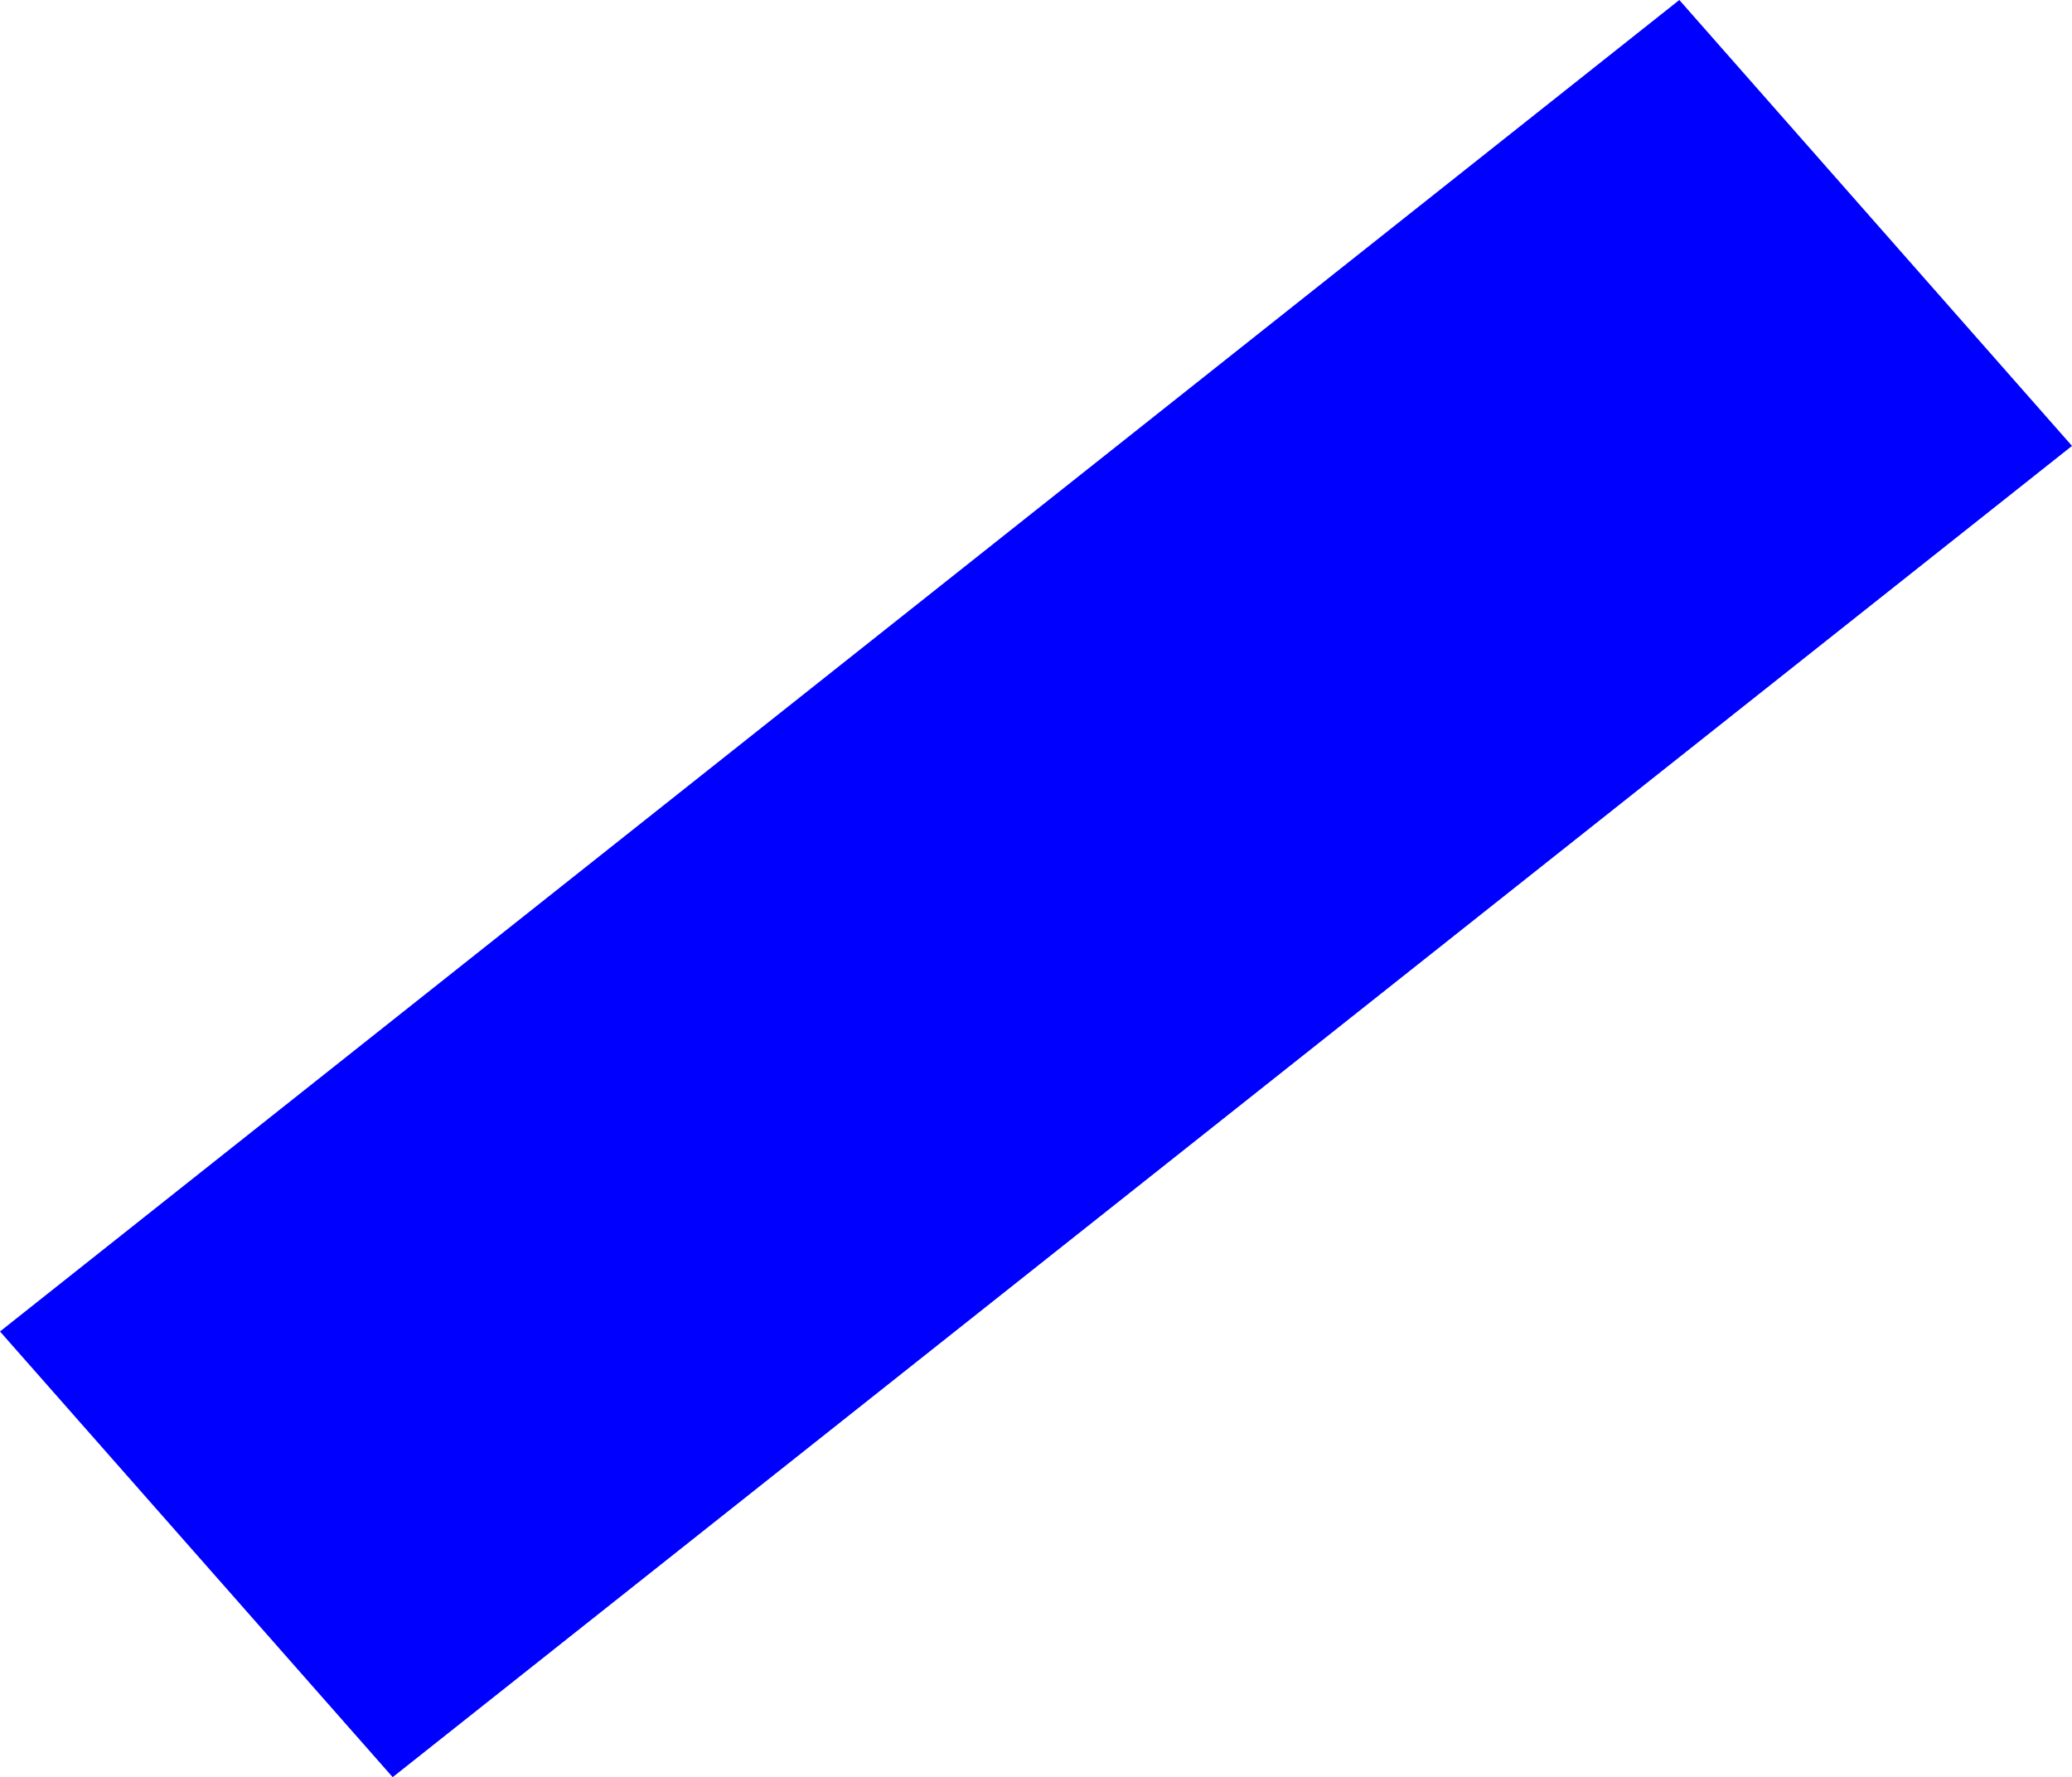 <?xml version="1.0" encoding="UTF-8" standalone="no"?>
<svg xmlns:xlink="http://www.w3.org/1999/xlink" height="410.7px" width="478.85px" xmlns="http://www.w3.org/2000/svg">
  <g transform="matrix(1.0, 0.0, 0.0, 1.0, -269.35, -190.65)">
    <path d="M360.1 601.35 L269.35 498.35 657.45 190.65 748.2 293.7 360.1 601.35" fill="#0000ff" fill-rule="evenodd" stroke="none"/>
  </g>
</svg>
